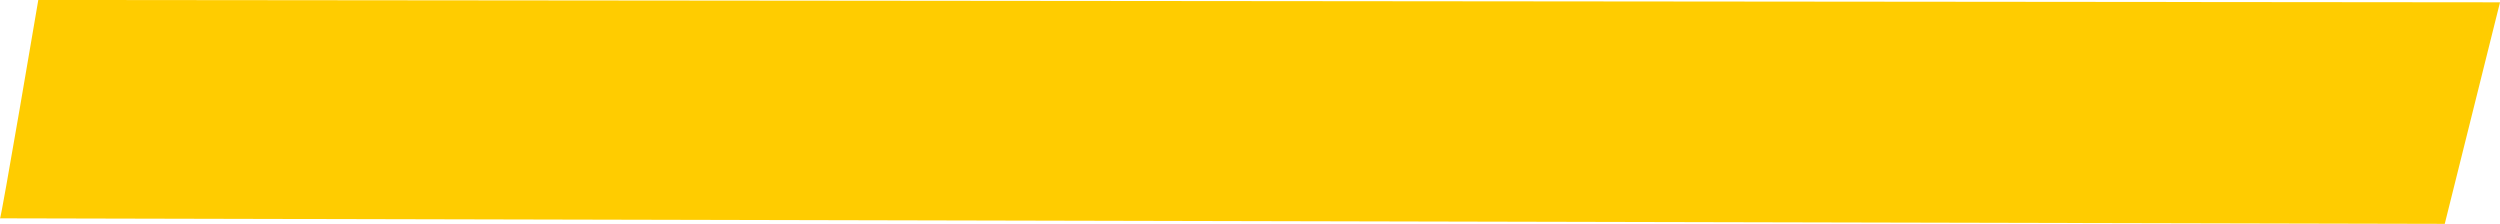 <svg id="Ebene_1" data-name="Ebene 1" xmlns="http://www.w3.org/2000/svg" xmlns:xlink="http://www.w3.org/1999/xlink" viewBox="0 0 140.27 12.56"><defs><style>.cls-1{fill:none;}.cls-2{clip-path:url(#clip-path);}.cls-3{fill:#fc0;}</style><clipPath id="clip-path" transform="translate(0 -106.75)"><rect class="cls-1" x="-184.22" y="-282.25" width="841.89" height="595.28"/></clipPath></defs><g class="cls-2"><path class="cls-3" d="M3.15,106.75l137.12.13-3.1,12.43L0,119c.05.13,2.15-12.26,2.15-12.26" transform="translate(0 -106.75)"/></g></svg>